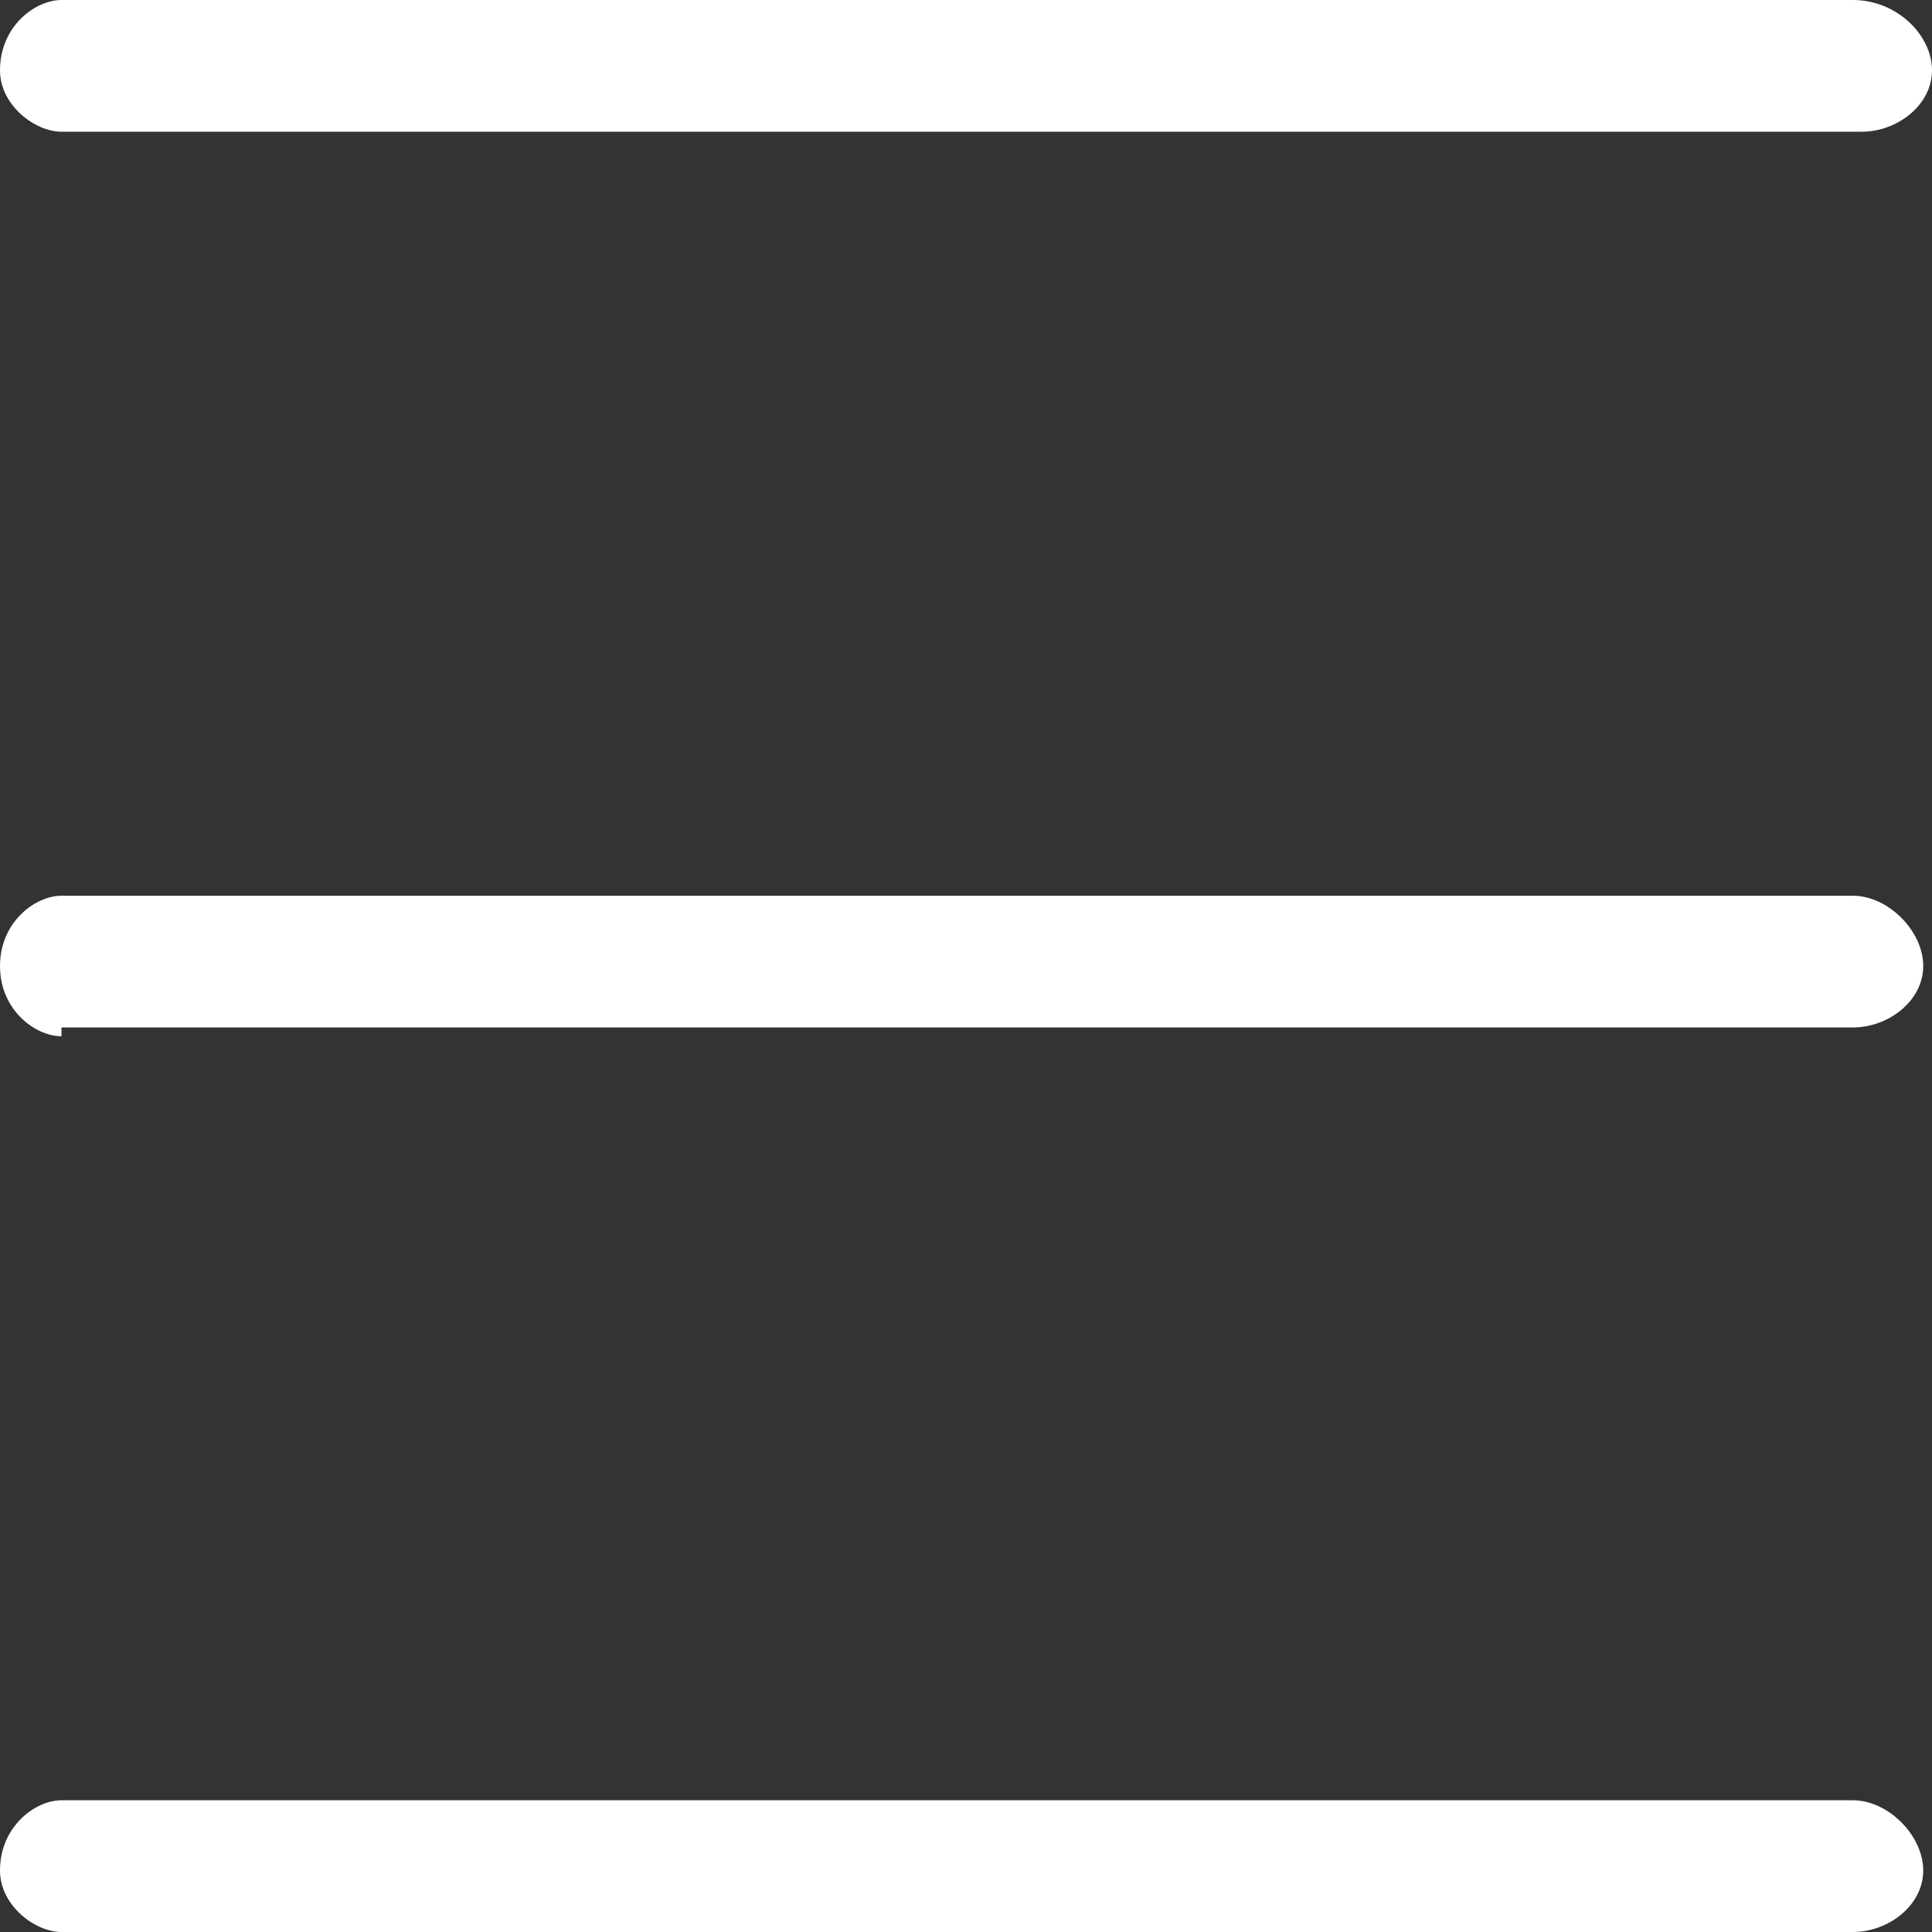 <?xml version="1.0" encoding="utf-8"?>
<!-- Generator: Adobe Illustrator 27.0.1, SVG Export Plug-In . SVG Version: 6.00 Build 0)  -->
<svg version="1.1" id="Layer_1" xmlns="http://www.w3.org/2000/svg" xmlns:xlink="http://www.w3.org/1999/xlink" x="0px" y="0px"
	 viewBox="0 0 22 22" style="enable-background:new 0 0 22 22;" xml:space="preserve">
<rect x="0" y="0" width="22" height="22" fill="#333333" stroke="none"/>
<style type="text/css">
	.st0{fill:#FFFFFF;}
</style>
<path class="st0" d="M0.7,1.5C0.4,1.5,0,1.2,0,0.8C0,0.3,0.4,0,0.7,0h20.4C21.6,0,22,0.4,22,0.8c0,0.4-0.4,0.7-0.8,0.7H0.7z"/>
<path class="st0" d="M0.7,11.8C0.4,11.8,0,11.5,0,11c0-0.5,0.4-0.8,0.7-0.8h20.4c0.4,0,0.8,0.4,0.8,0.8c0,0.4-0.4,0.7-0.8,0.7H0.7z"
	/>
<path class="st0" d="M0.7,22C0.4,22,0,21.7,0,21.3c0-0.5,0.4-0.8,0.7-0.8h20.4c0.4,0,0.8,0.4,0.8,0.8c0,0.4-0.4,0.7-0.8,0.7H0.7z"/>
</svg>
